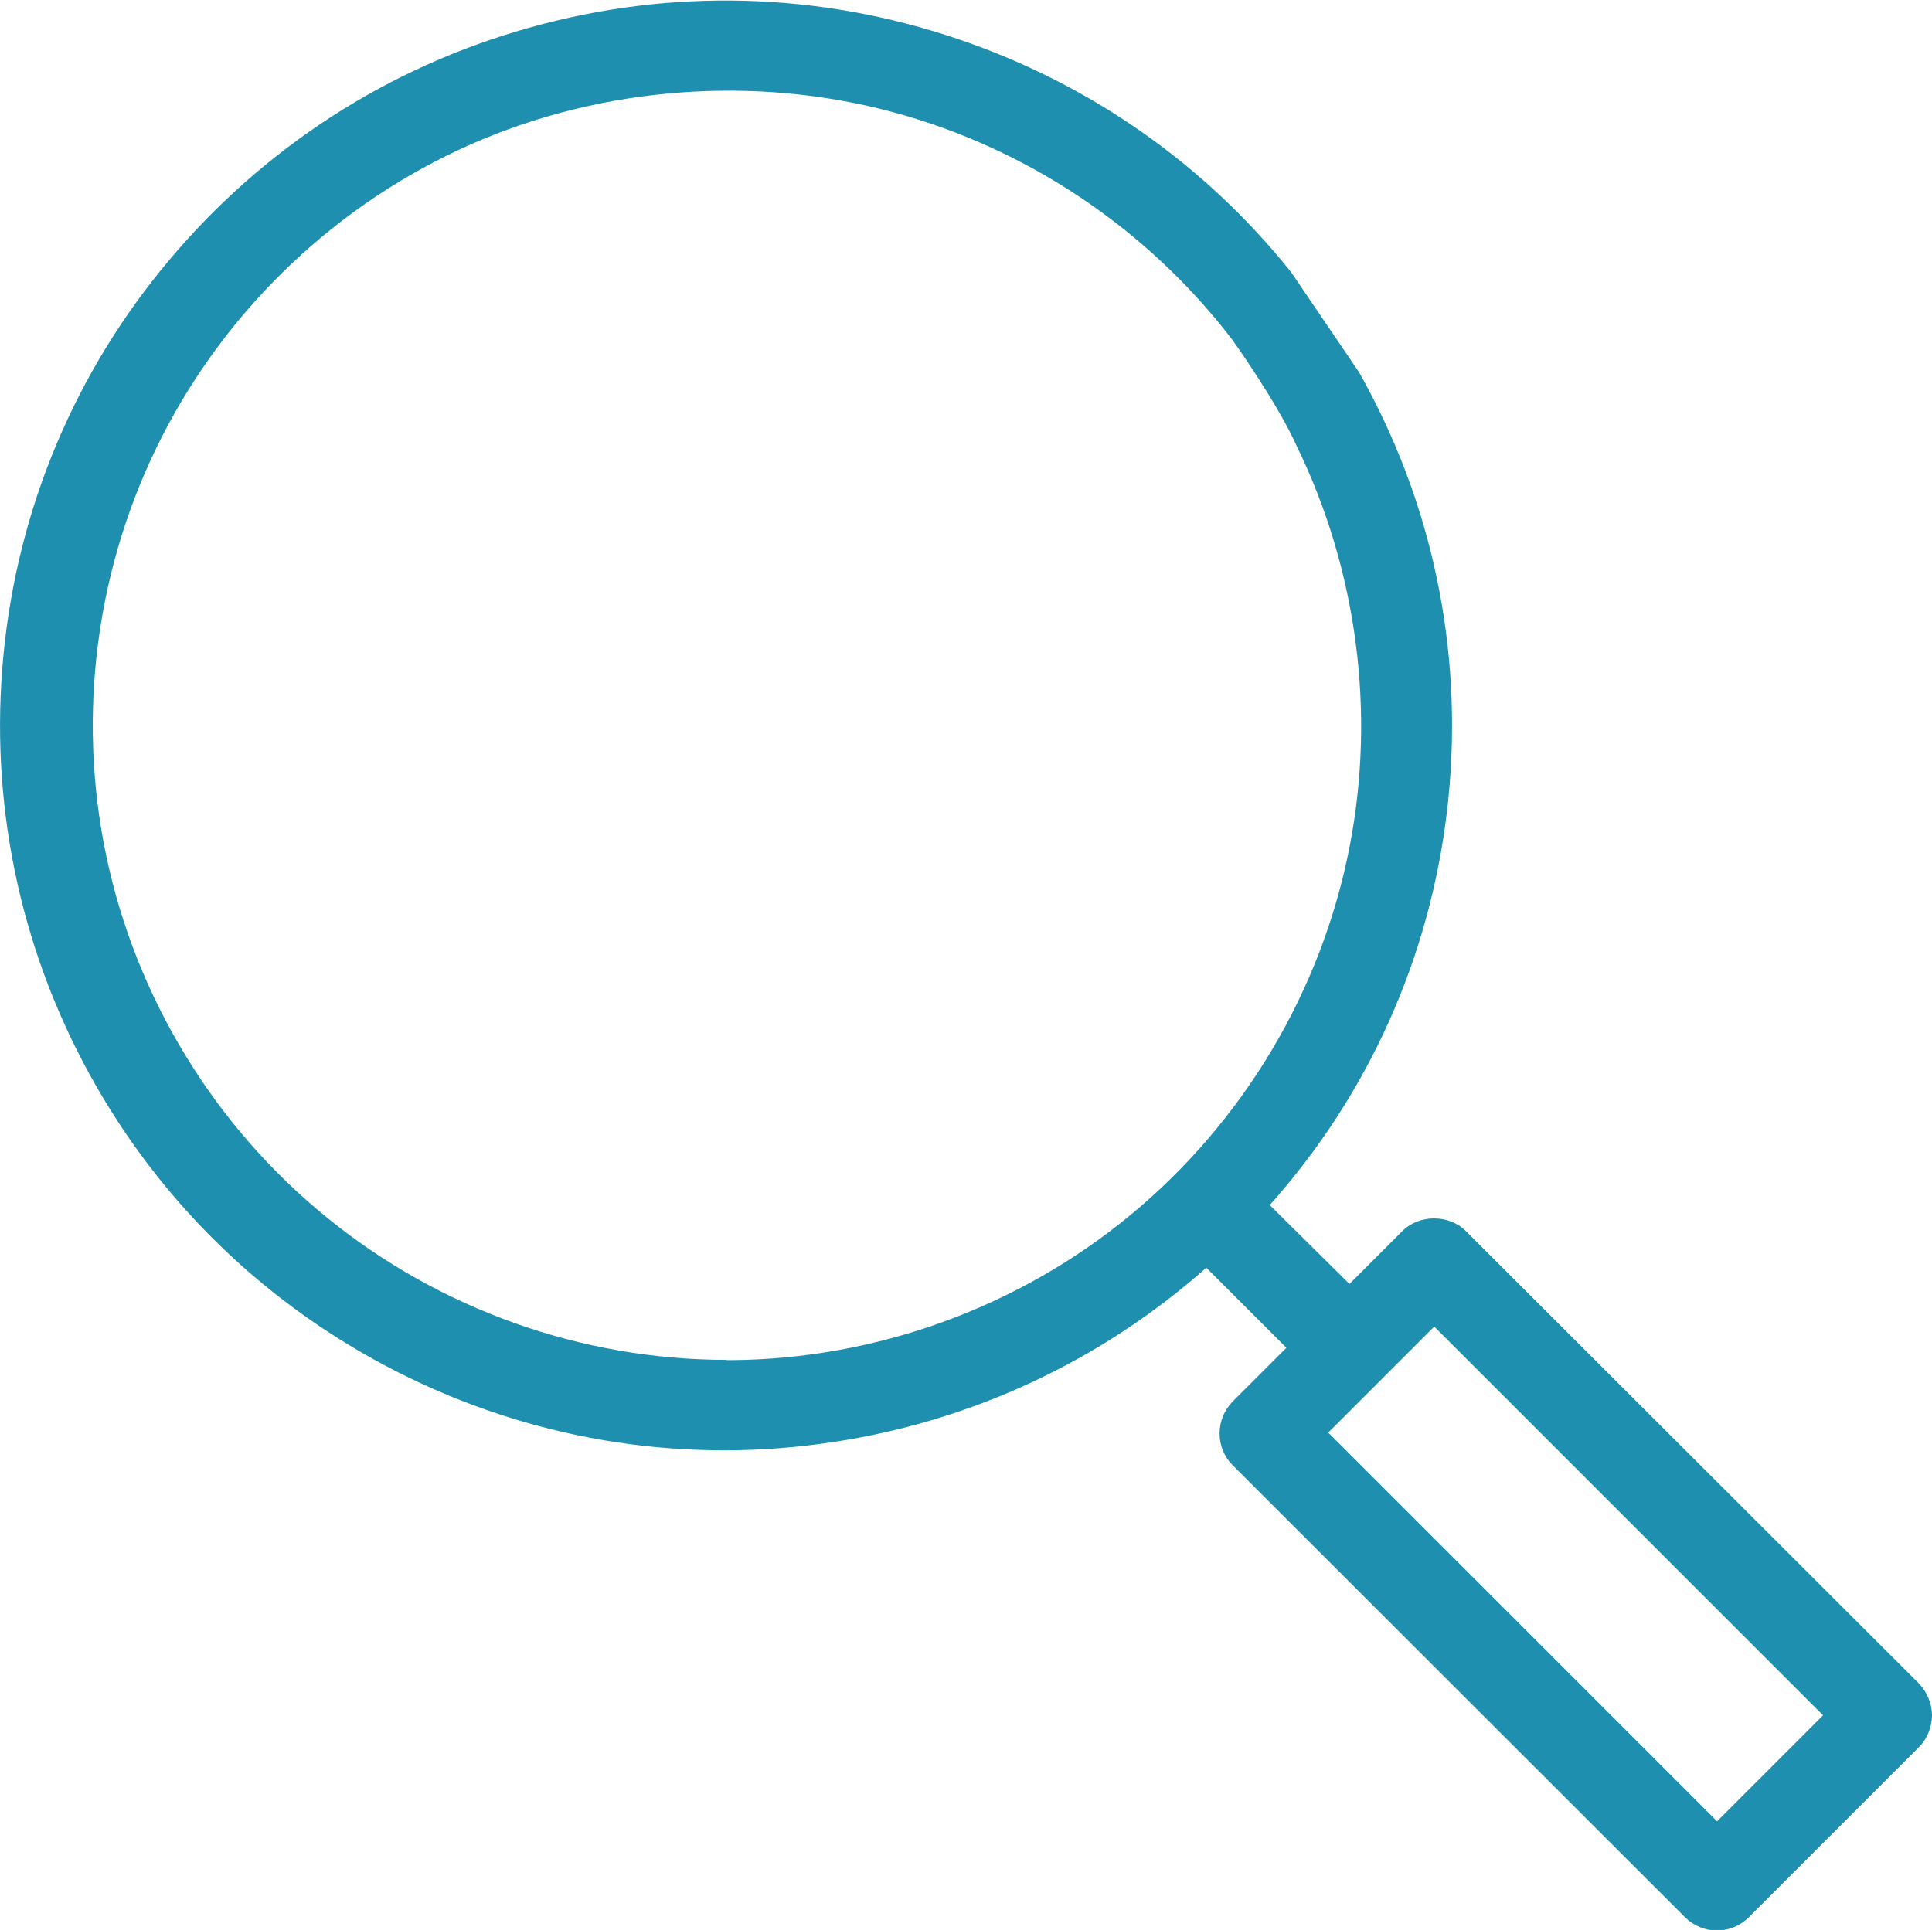 <?xml version="1.0" encoding="UTF-8"?> <svg xmlns="http://www.w3.org/2000/svg" id="a" data-name="Magnifying glass" viewBox="0 0 72 71.94"><path d="M44.97,47.27l2.97,2.97-2,2c-.31.32-.49.74-.49,1.19s.17.87.49,1.19l16.86,16.85c.32.31.74.49,1.18.49.46,0,.87-.18,1.19-.49l6.34-6.34c.31-.31.48-.73.49-1.18,0-.44-.18-.88-.49-1.2l-16.88-16.86c-.63-.63-1.74-.63-2.37,0l-1.97,1.97-2.97-2.94.34-.39c3.59-4.18,5.77-9.3,6.32-14.79.55-5.54-.6-11.02-3.33-15.86l-2.53-3.73c-3.22-4.03-7.51-7.03-12.41-8.69-5.18-1.76-10.7-1.91-15.97-.43-5.27,1.47-9.91,4.47-13.43,8.66C2.8,13.86.66,18.95.13,24.4c-.53,5.44.58,10.86,3.21,15.65,2.63,4.79,6.61,8.63,11.49,11.1,4.88,2.47,10.33,3.4,15.75,2.67,5.18-.69,10.02-2.84,13.99-6.23l.39-.34ZM63.99,67.89l-14.49-14.49,3.95-3.95,14.49,14.49-3.95,3.95ZM27.08,50.69c-5.41,0-10.7-1.89-14.89-5.3-4.2-3.41-7.12-8.2-8.23-13.49-1.11-5.29-.37-10.86,2.1-15.67,2.47-4.81,6.55-8.67,11.49-10.85,4.89-2.16,10.6-2.59,15.76-1.19,4.99,1.35,9.47,4.36,12.61,8.47.08.11,1.7,2.38,2.42,4,2.23,4.59,2.93,9.87,1.96,14.88-1.04,5.38-3.95,10.26-8.17,13.75-4.18,3.45-9.47,5.37-14.89,5.41h-.16Z" fill="#1f8fb0" stroke-width="0"></path></svg> 